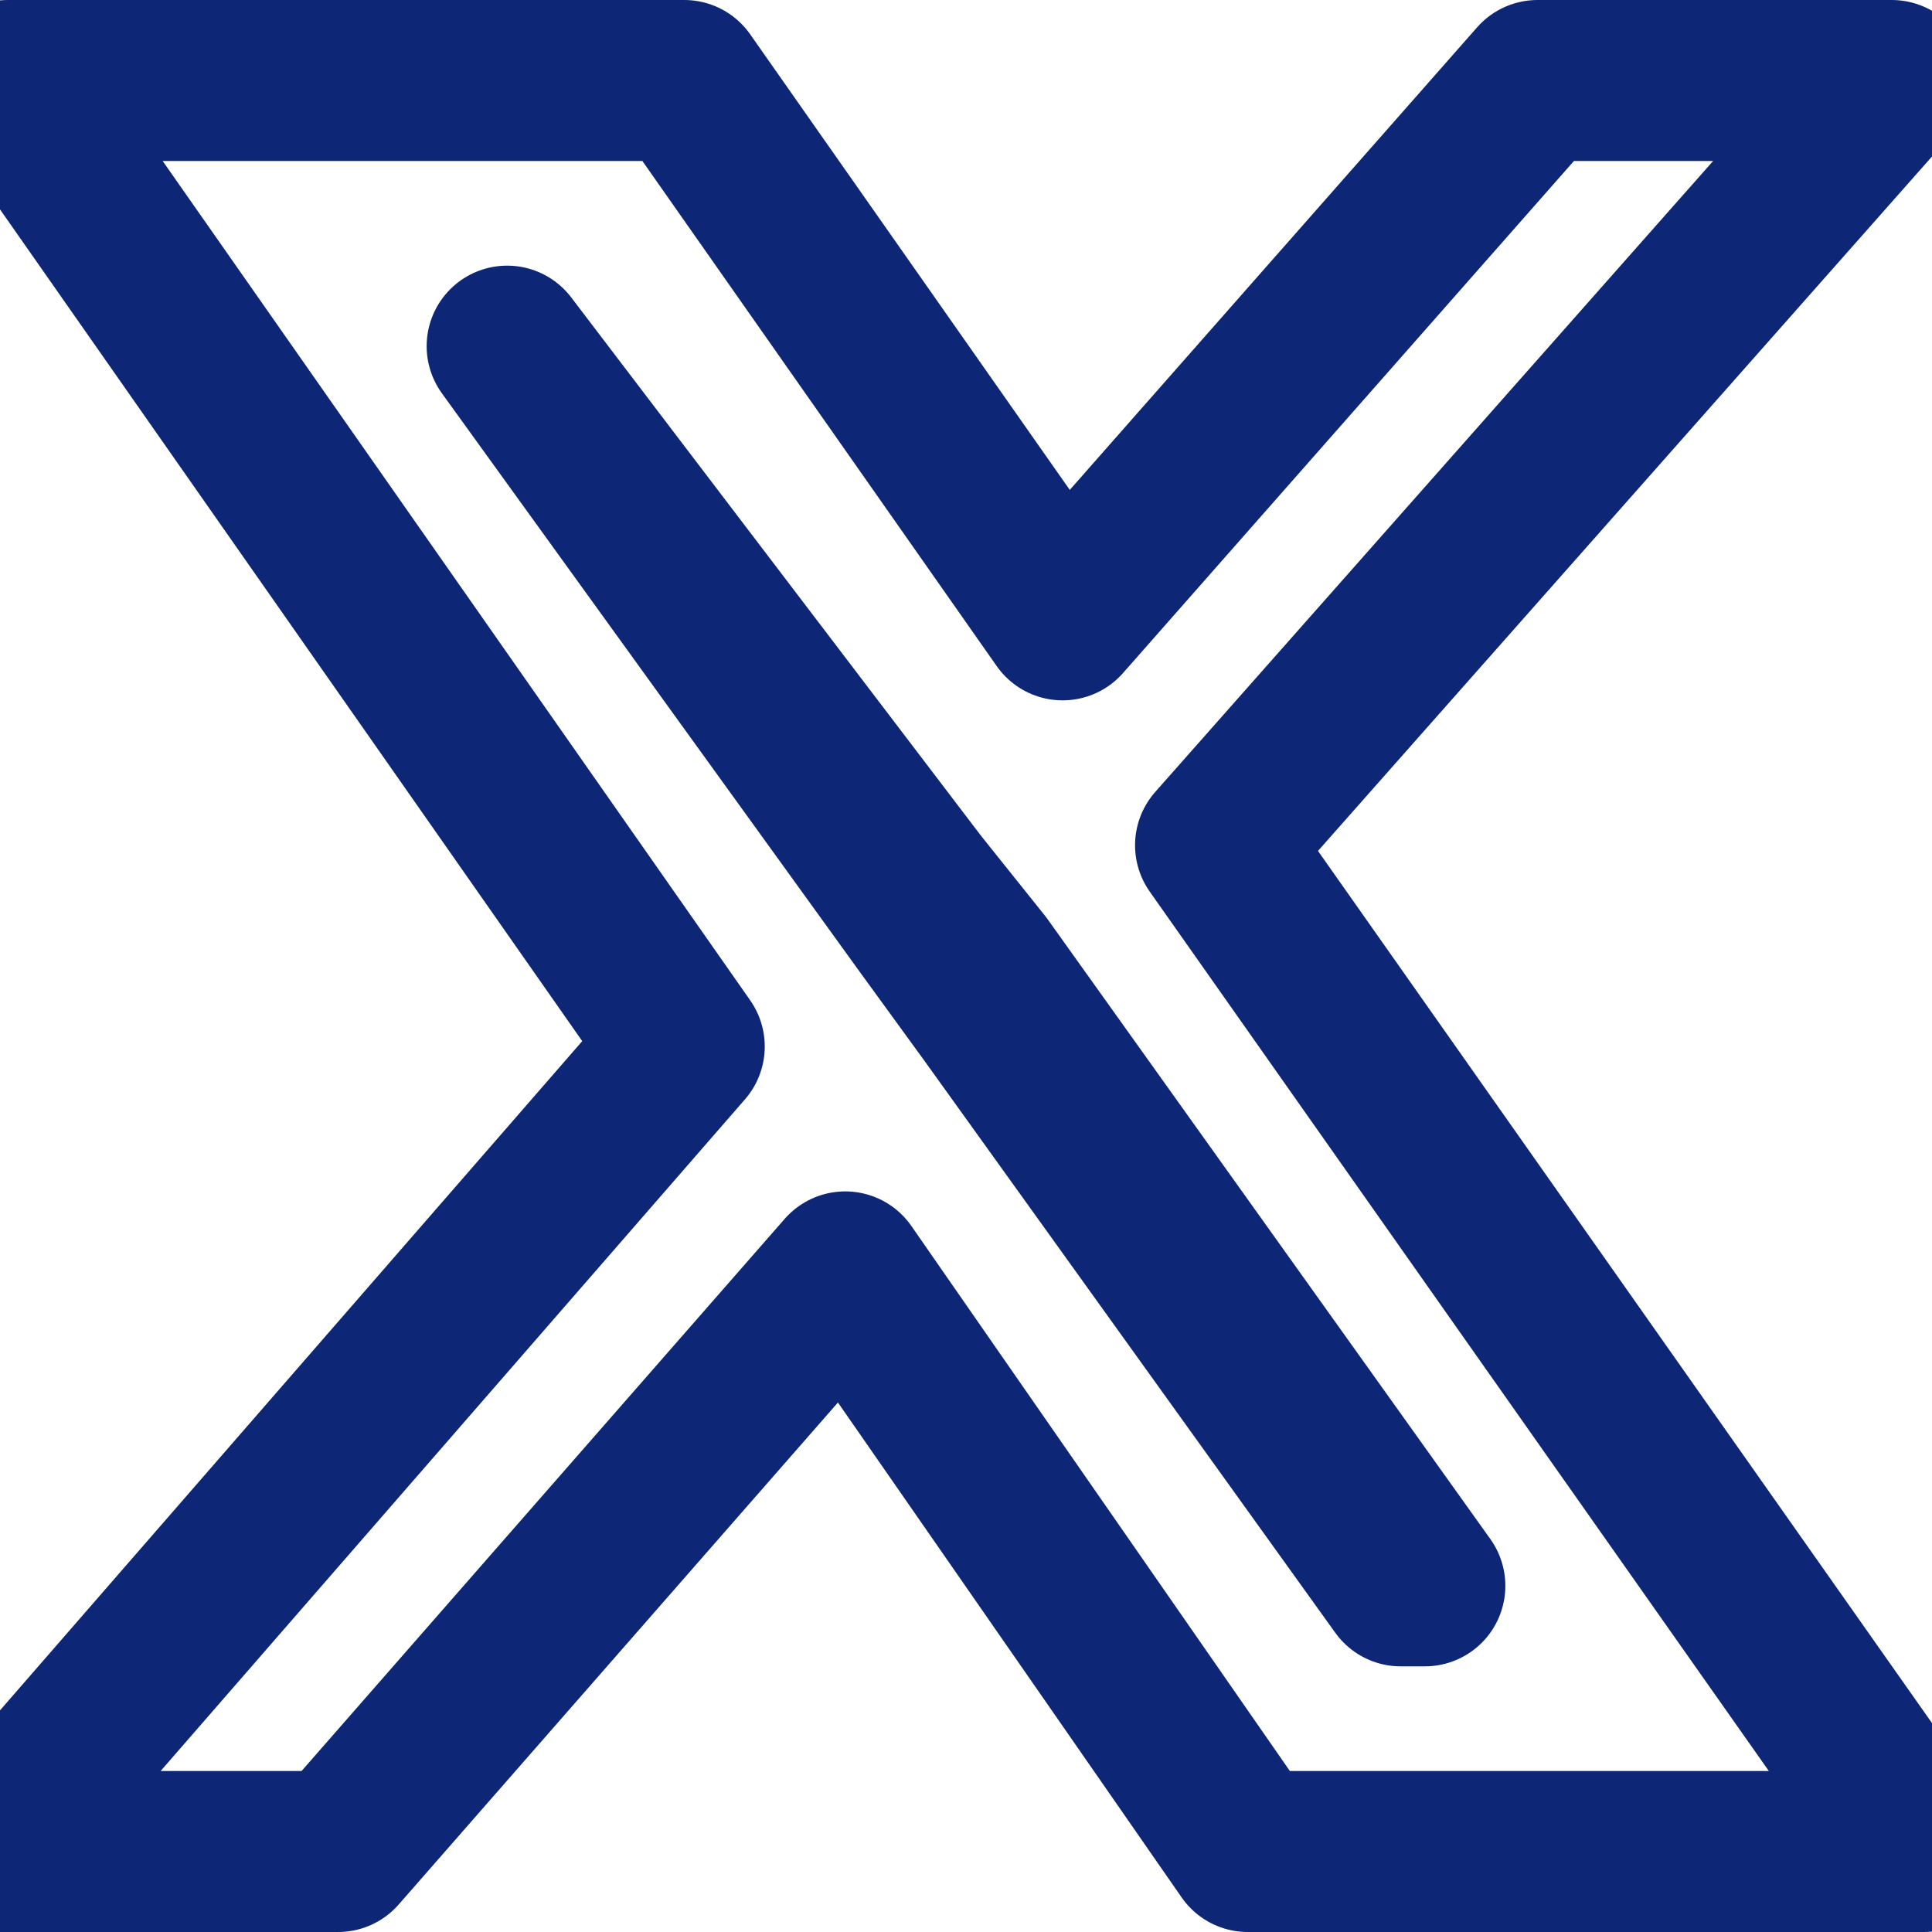 <?xml version="1.0" encoding="utf-8"?>
<!-- Generator: Adobe Illustrator 25.2.1, SVG Export Plug-In . SVG Version: 6.00 Build 0)  -->
<svg version="1.1" id="Capa_1" xmlns="http://www.w3.org/2000/svg" xmlns:xlink="http://www.w3.org/1999/xlink" x="0px" y="0px"
	 viewBox="0 0 24 24" style="enable-background:new 0 0 24 24;" xml:space="preserve">
<style type="text/css">
	.st0{fill:none;stroke:#0e2676;stroke-width:2;stroke-linejoin:round;}
</style>
<g id="Iconos-_x2F_-ic-social-media-twitter-x">
	<g id="_x31_1053970_x5F_x_x5F_logo_x5F_twitter_x5F_new_x5F_brand_x5F_icon" transform="translate(2, 2)">
		<path id="Shape" class="st0" d="M6.5-1l4.7,6.7L17.1-1h4.4l-8.4,9.5L21.9,21h-8.4l-5-7.2L2.2,21h-4.4l8.7-10L-1.9-1H6.5z M4.3,2.3
			l5.2,7.2l0.8,1.1l5.1,7.1h0.3l-5.5-7.7L9.4,9L4.3,2.3z"/>
	</g>
</g>
</svg>
